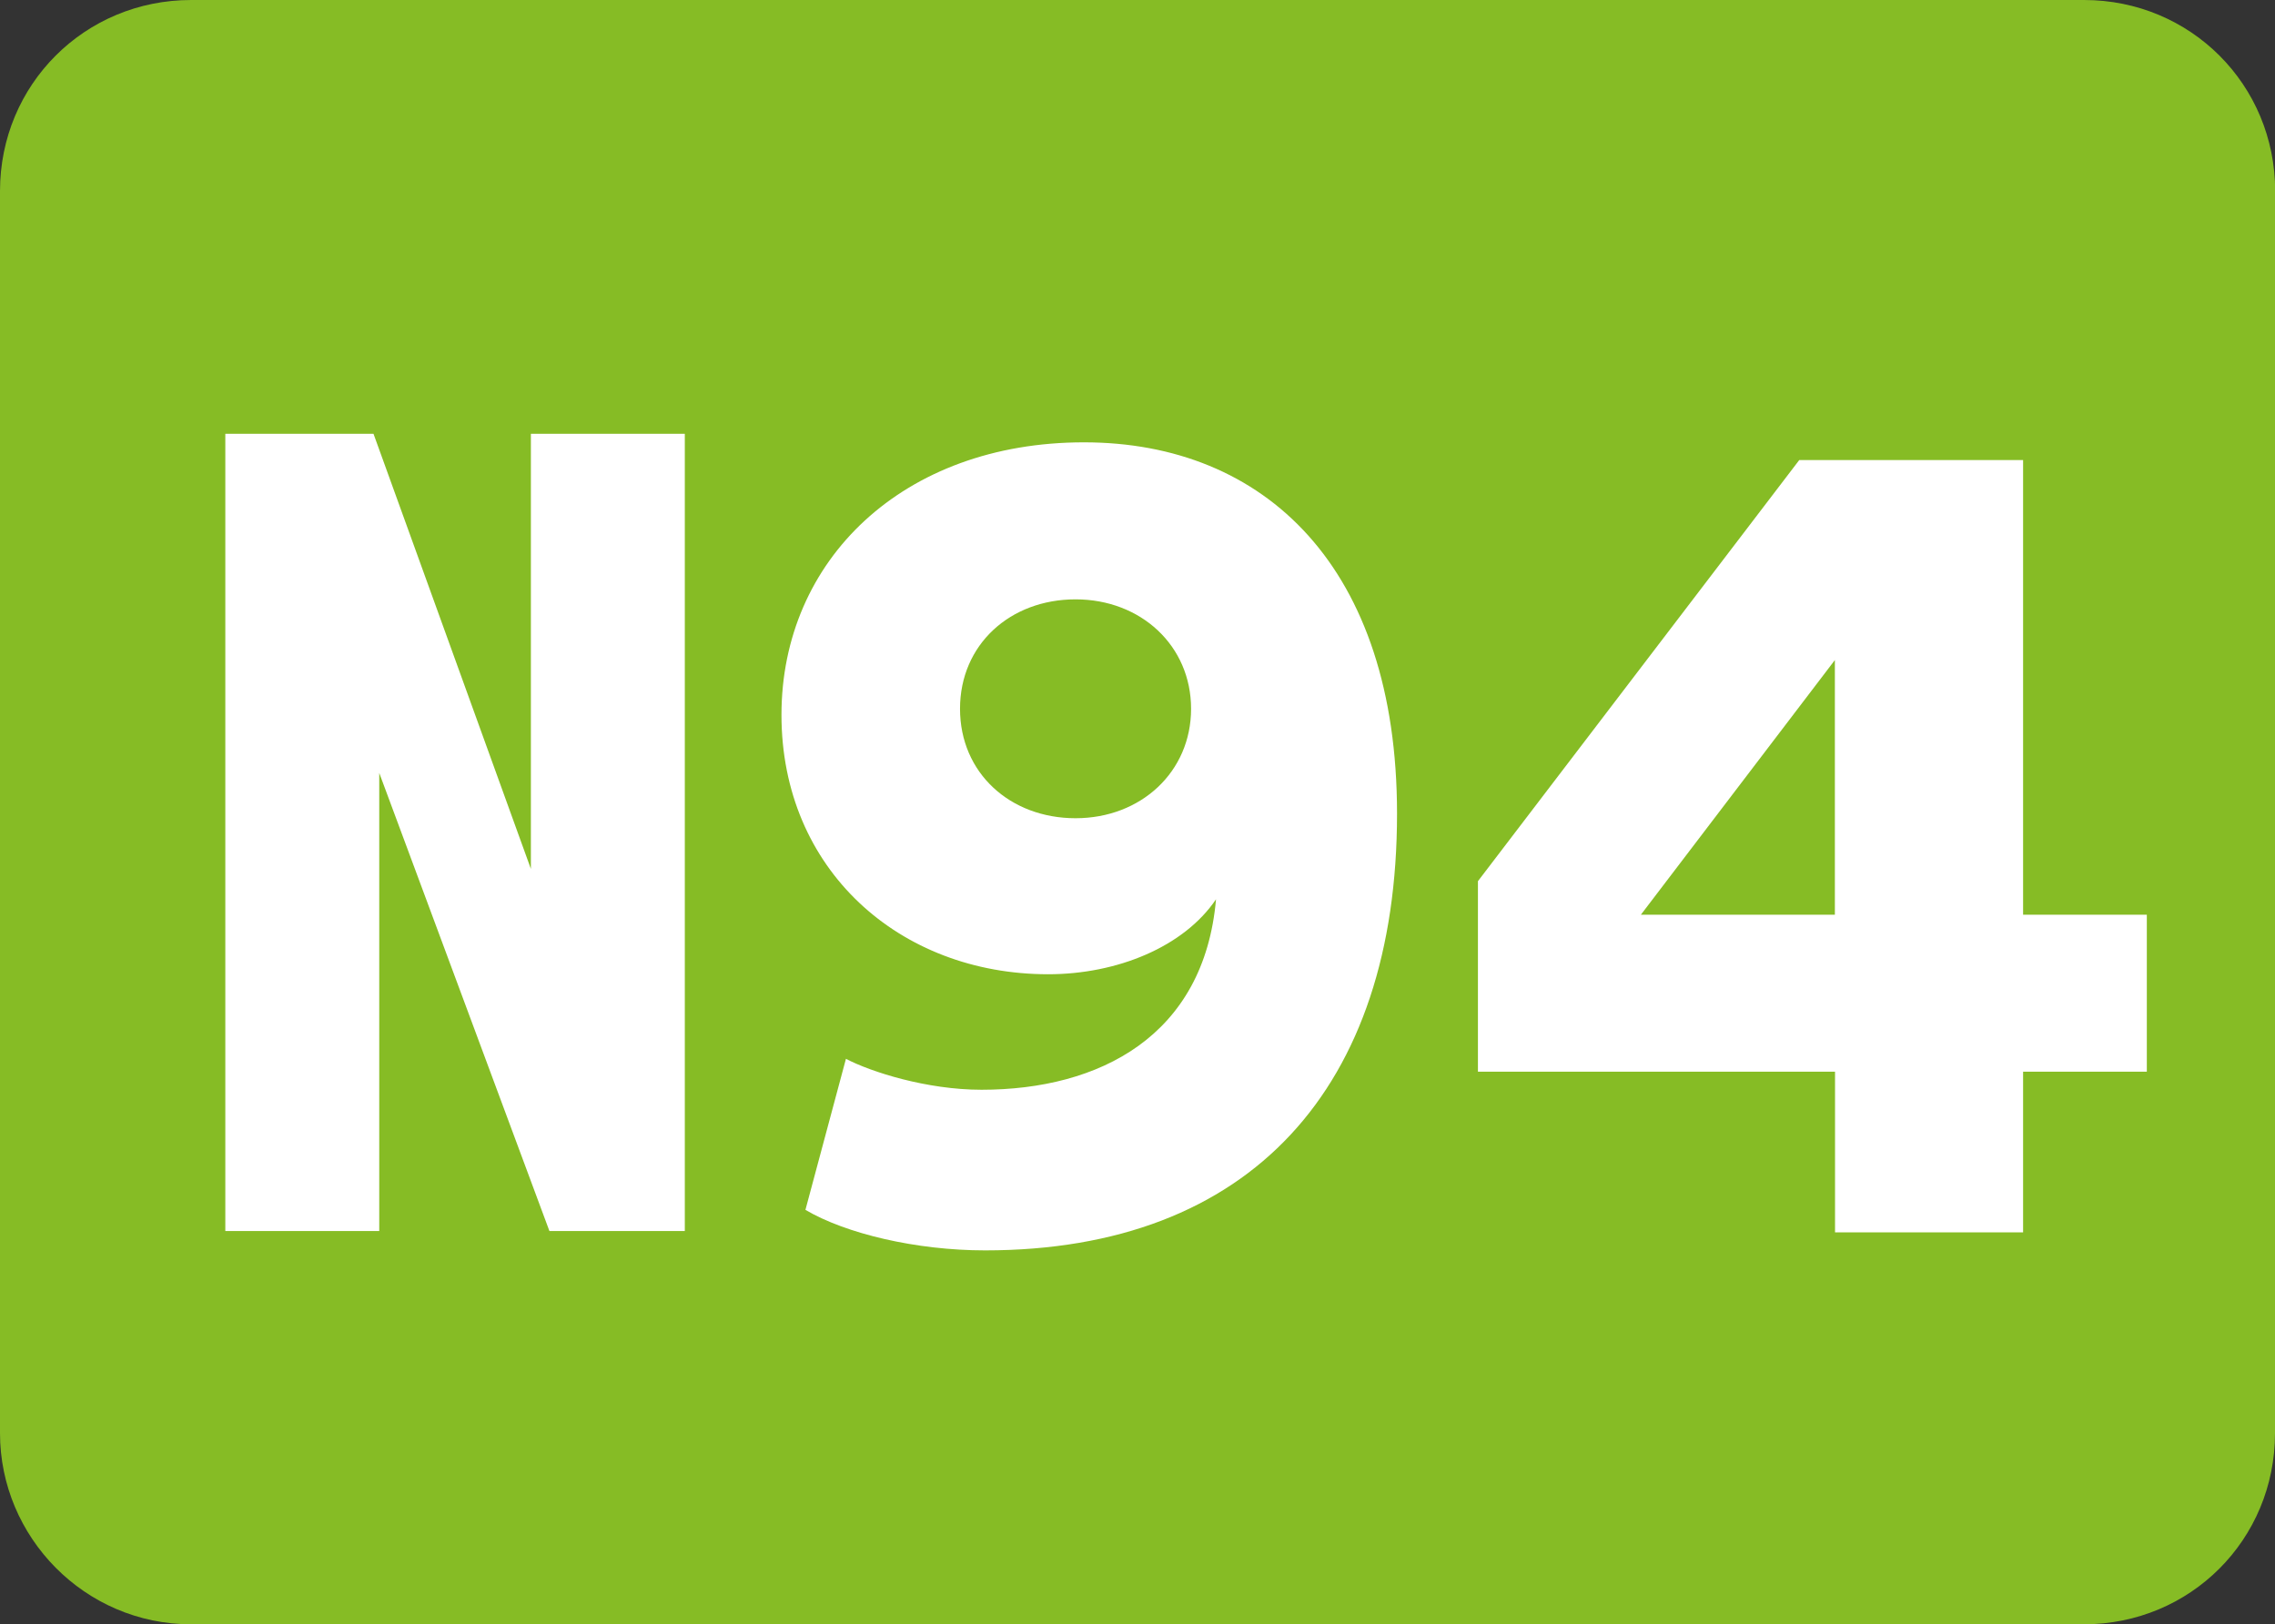 <?xml version="1.0" encoding="UTF-8"?>
<svg id="DESTINATION_NATURE" xmlns="http://www.w3.org/2000/svg" viewBox="0 0 138.63 99">
  <rect x="0" y="0" width="138.63" height="99" fill="#333333" stroke="none"/>
  <defs>
    <style>
      .cls-1 {
        fill: #fff;
      }

      .cls-2 {
        fill: #86bc25;
      }
    </style>
  </defs>
  <g>
    <path class="cls-2" d="M138.63,87.35c0,6.49-5.16,11.65-11.65,11.65H11.65c-6.49,0-11.65-5.32-11.65-11.65V11.65C0,5.16,5.16,0,11.65,0h115.34c6.49,0,11.65,5.16,11.65,11.65v75.71Z"/>
    <path class="cls-1" d="M65.54,36.53c-3.99,0-7.04,2.76-7.04,6.67s3.05,6.67,7.04,6.67,7.04-2.83,7.04-6.67-3.05-6.67-7.04-6.67M51.54,64.53c1.52.8,4.93,1.89,8.27,1.89,7.18,0,13.56-3.27,14.29-11.61-1.96,2.9-6.02,4.57-10.23,4.57-9.06,0-16.25-6.38-16.25-15.81s7.4-16.61,18.43-16.61,19.08,7.62,19.08,22.63c0,16.68-8.92,26.62-25.1,26.62-4.21,0-8.49-1.02-10.95-2.47l2.47-9.21Z"/>
  </g>
  <path class="cls-1" d="M111.81,40.23l-11.82,15.52h11.82v-15.52ZM90.05,53.72l19.59-25.68h13.64v27.71h7.54v9.57h-7.54v9.79h-11.46v-9.79h-21.76v-11.61Z"/>
  <polygon class="cls-1" points="32.35 26.44 41.73 26.44 41.73 75.03 33.48 75.03 23.11 47.11 23.11 75.03 13.73 75.03 13.73 26.44 22.76 26.44 32.35 52.96 32.35 26.44"/>
</svg>